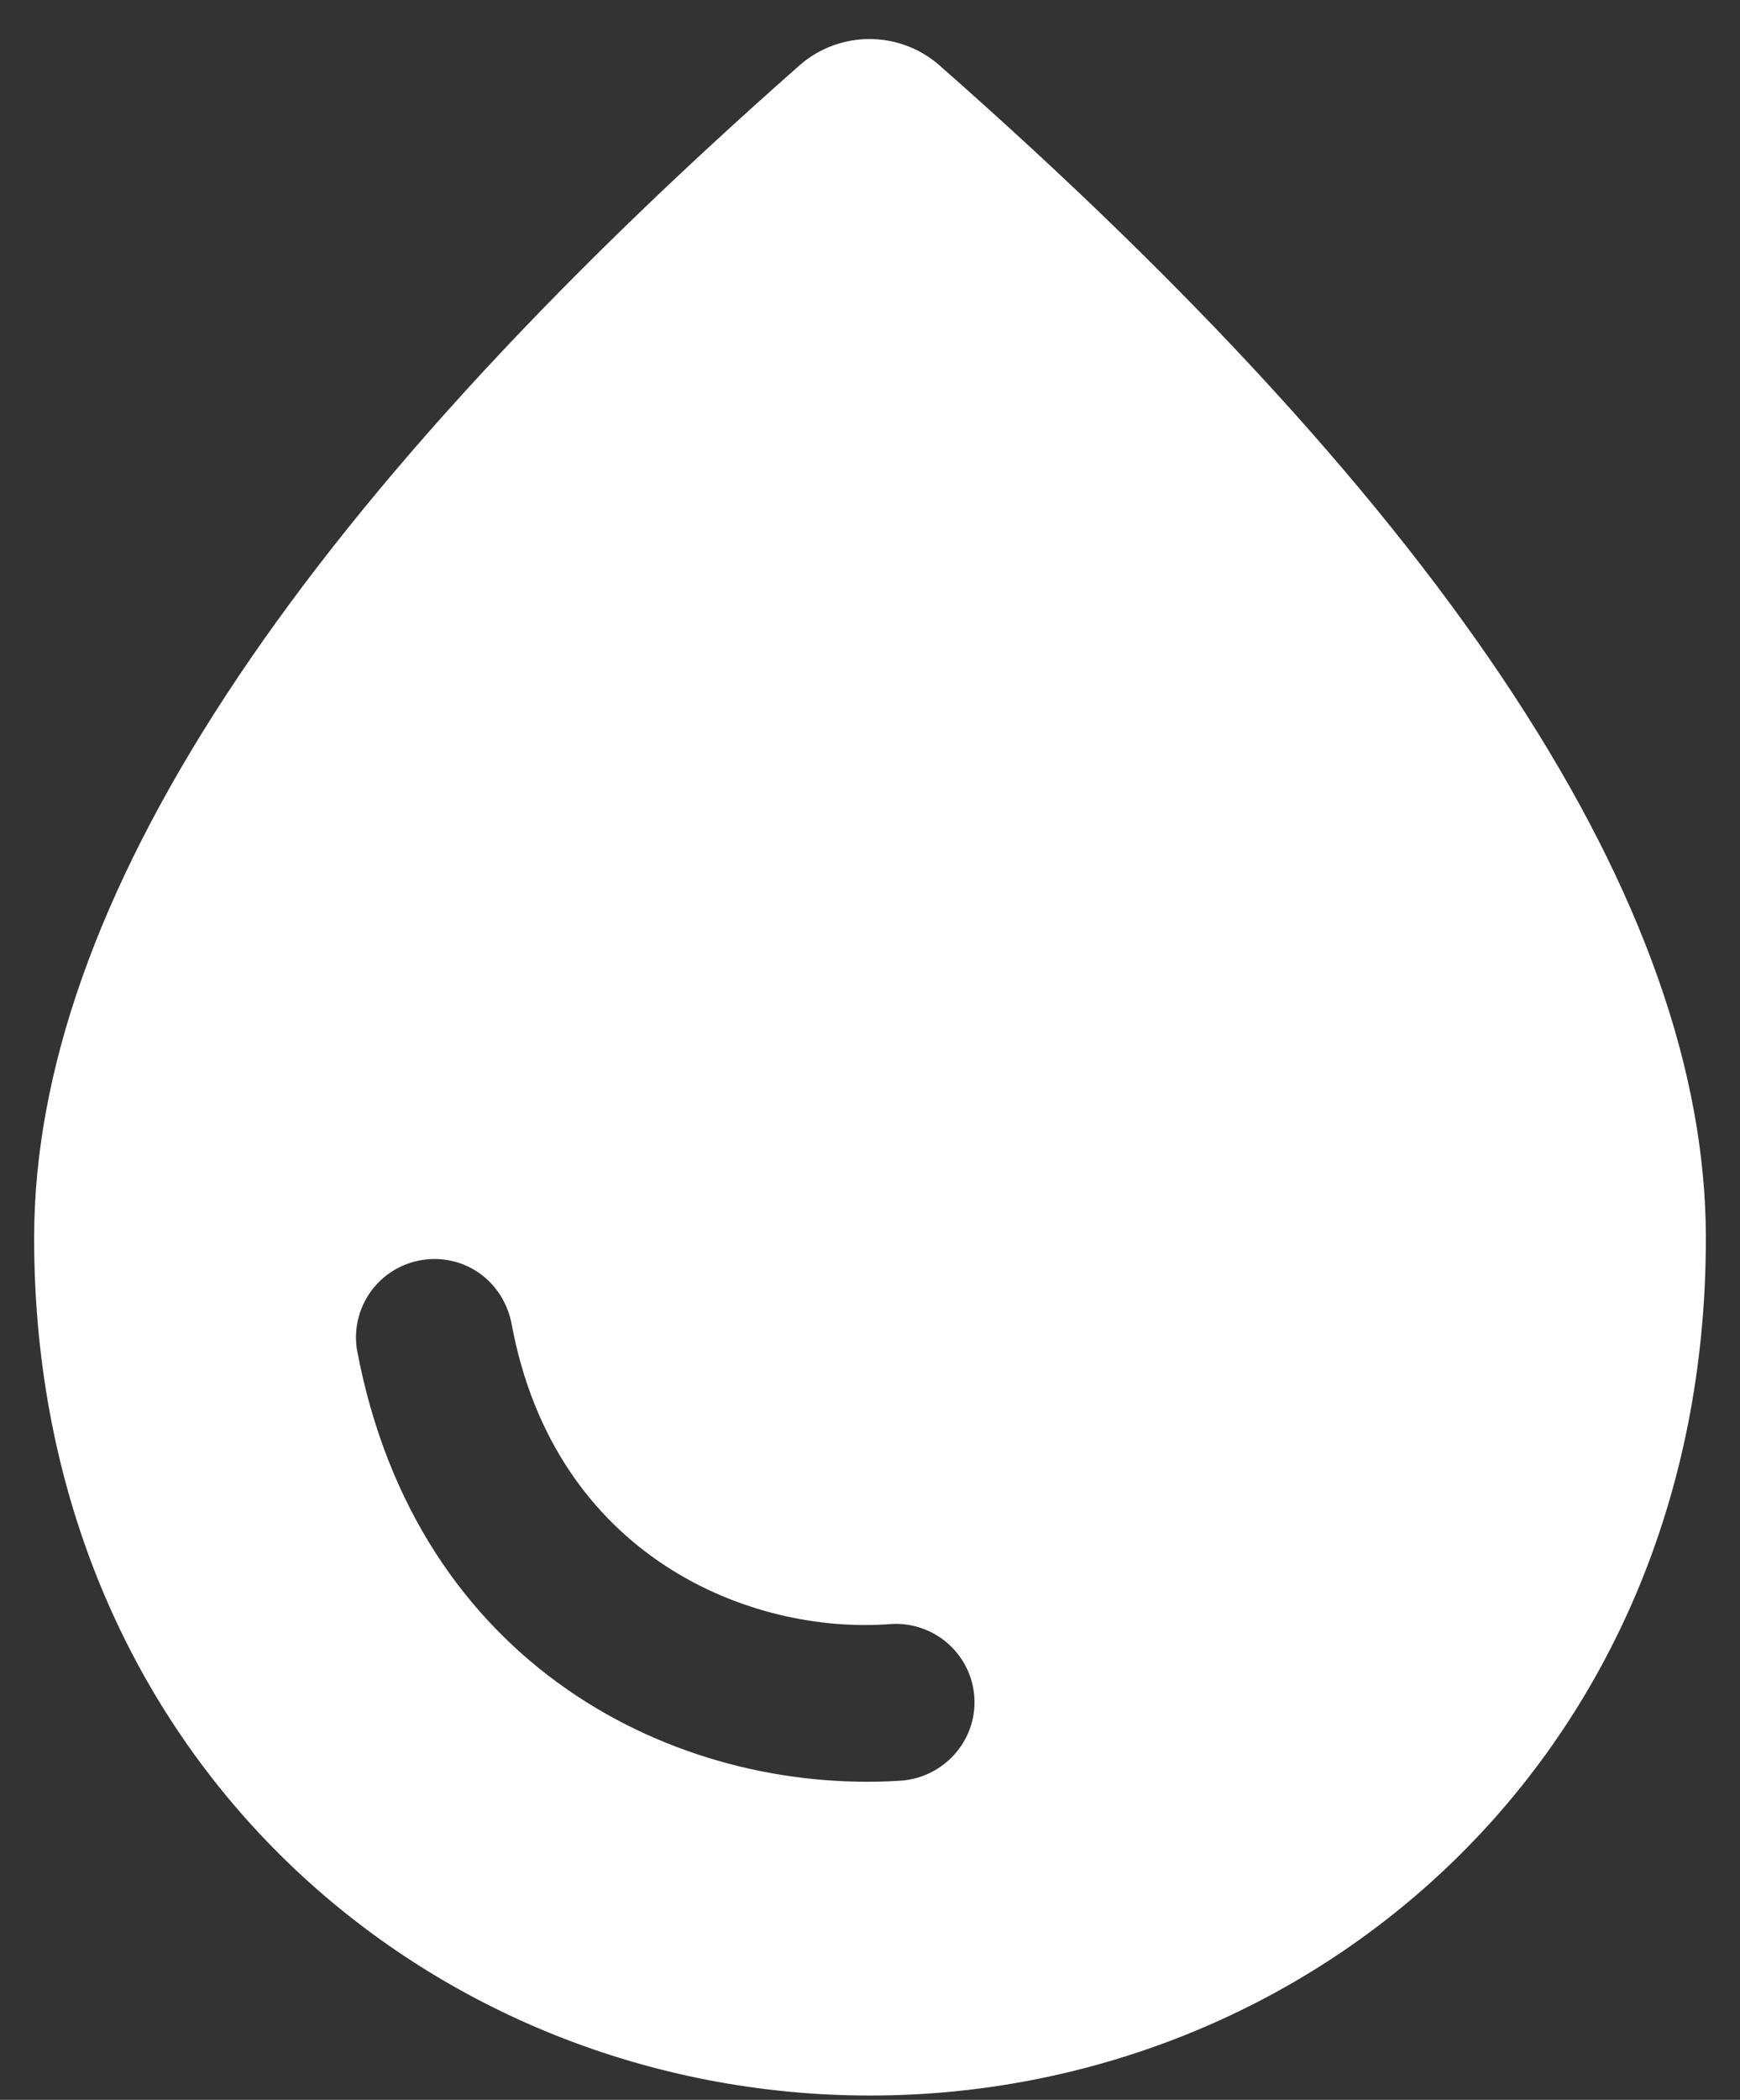 <svg width="34" height="41" viewBox="0 0 34 41" fill="none" xmlns="http://www.w3.org/2000/svg">
<rect x="0" y="0" width="34" height="41" fill="#333333" stroke="none"/>
<path d="M18.348 1.268C17.572 0.594 16.408 0.594 15.632 1.268C5.669 10.047 0.667 17.683 0.667 24.175C0.667 34.343 8.425 40.917 17 40.917C25.575 40.917 33.333 34.343 33.333 24.175C33.333 17.683 28.331 10.047 18.348 1.268ZM8.486 24.583C9.242 24.583 9.854 25.114 9.997 25.849C10.834 30.382 14.652 31.933 17.429 31.709C18.307 31.668 19.042 32.362 19.042 33.24C19.042 34.057 18.388 34.73 17.572 34.771C13.223 35.037 8.139 32.546 6.976 26.36C6.94 26.141 6.952 25.917 7.012 25.703C7.072 25.489 7.177 25.291 7.321 25.122C7.464 24.954 7.643 24.818 7.844 24.725C8.045 24.632 8.265 24.584 8.486 24.583V24.583Z" fill="white"/>
</svg>
